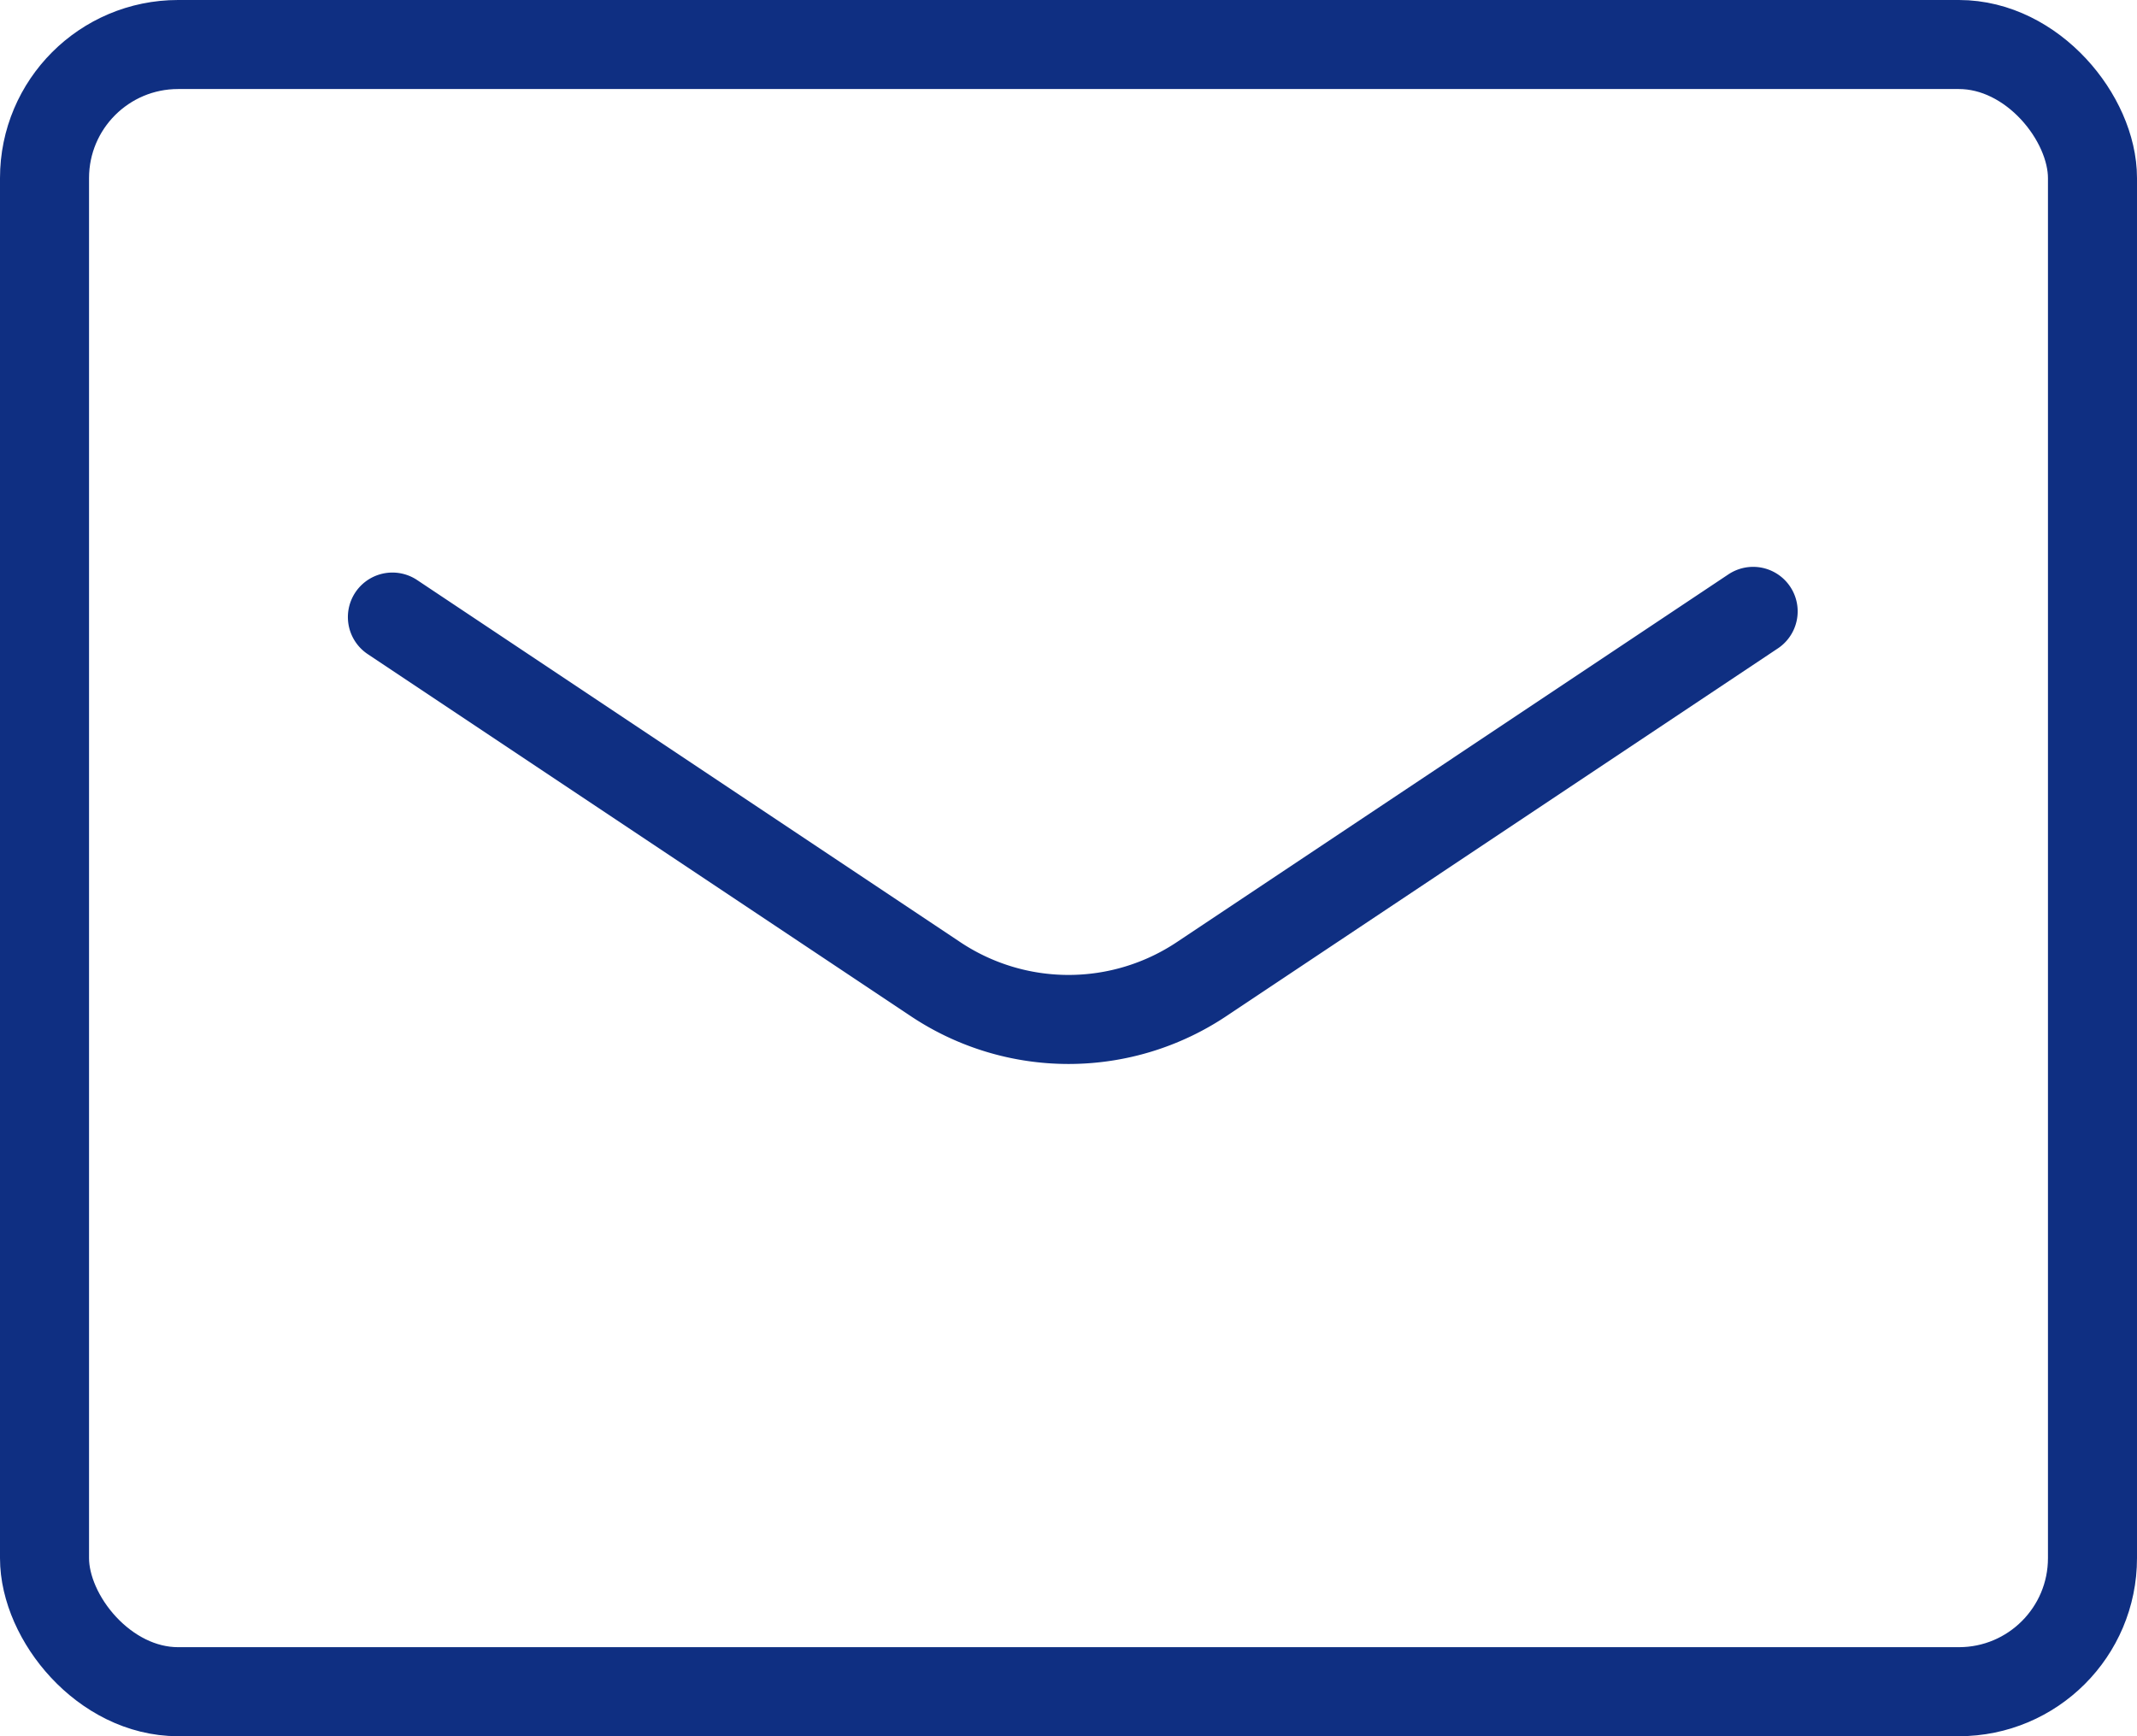 <svg xmlns="http://www.w3.org/2000/svg" width="48" height="39" viewBox="0 0 48 39">
  <g id="icon" transform="translate(-5.067 -9.082)">
    <rect id="長方形_26" data-name="長方形 26" width="46" height="37" rx="3" transform="translate(6.067 10.082)" fill="none" stroke="#0f2f82" stroke-linecap="round" stroke-linejoin="round" stroke-width="2"/>
    <path id="パス_37" data-name="パス 37" d="M12.15,20.128l12.187,8.125a5.382,5.382,0,0,0,6,0L42.714,20" transform="translate(1.731 2.815)" fill="none" stroke="#0f2f82" stroke-linecap="round" stroke-linejoin="round" stroke-width="2"/>
  </g>
</svg>
